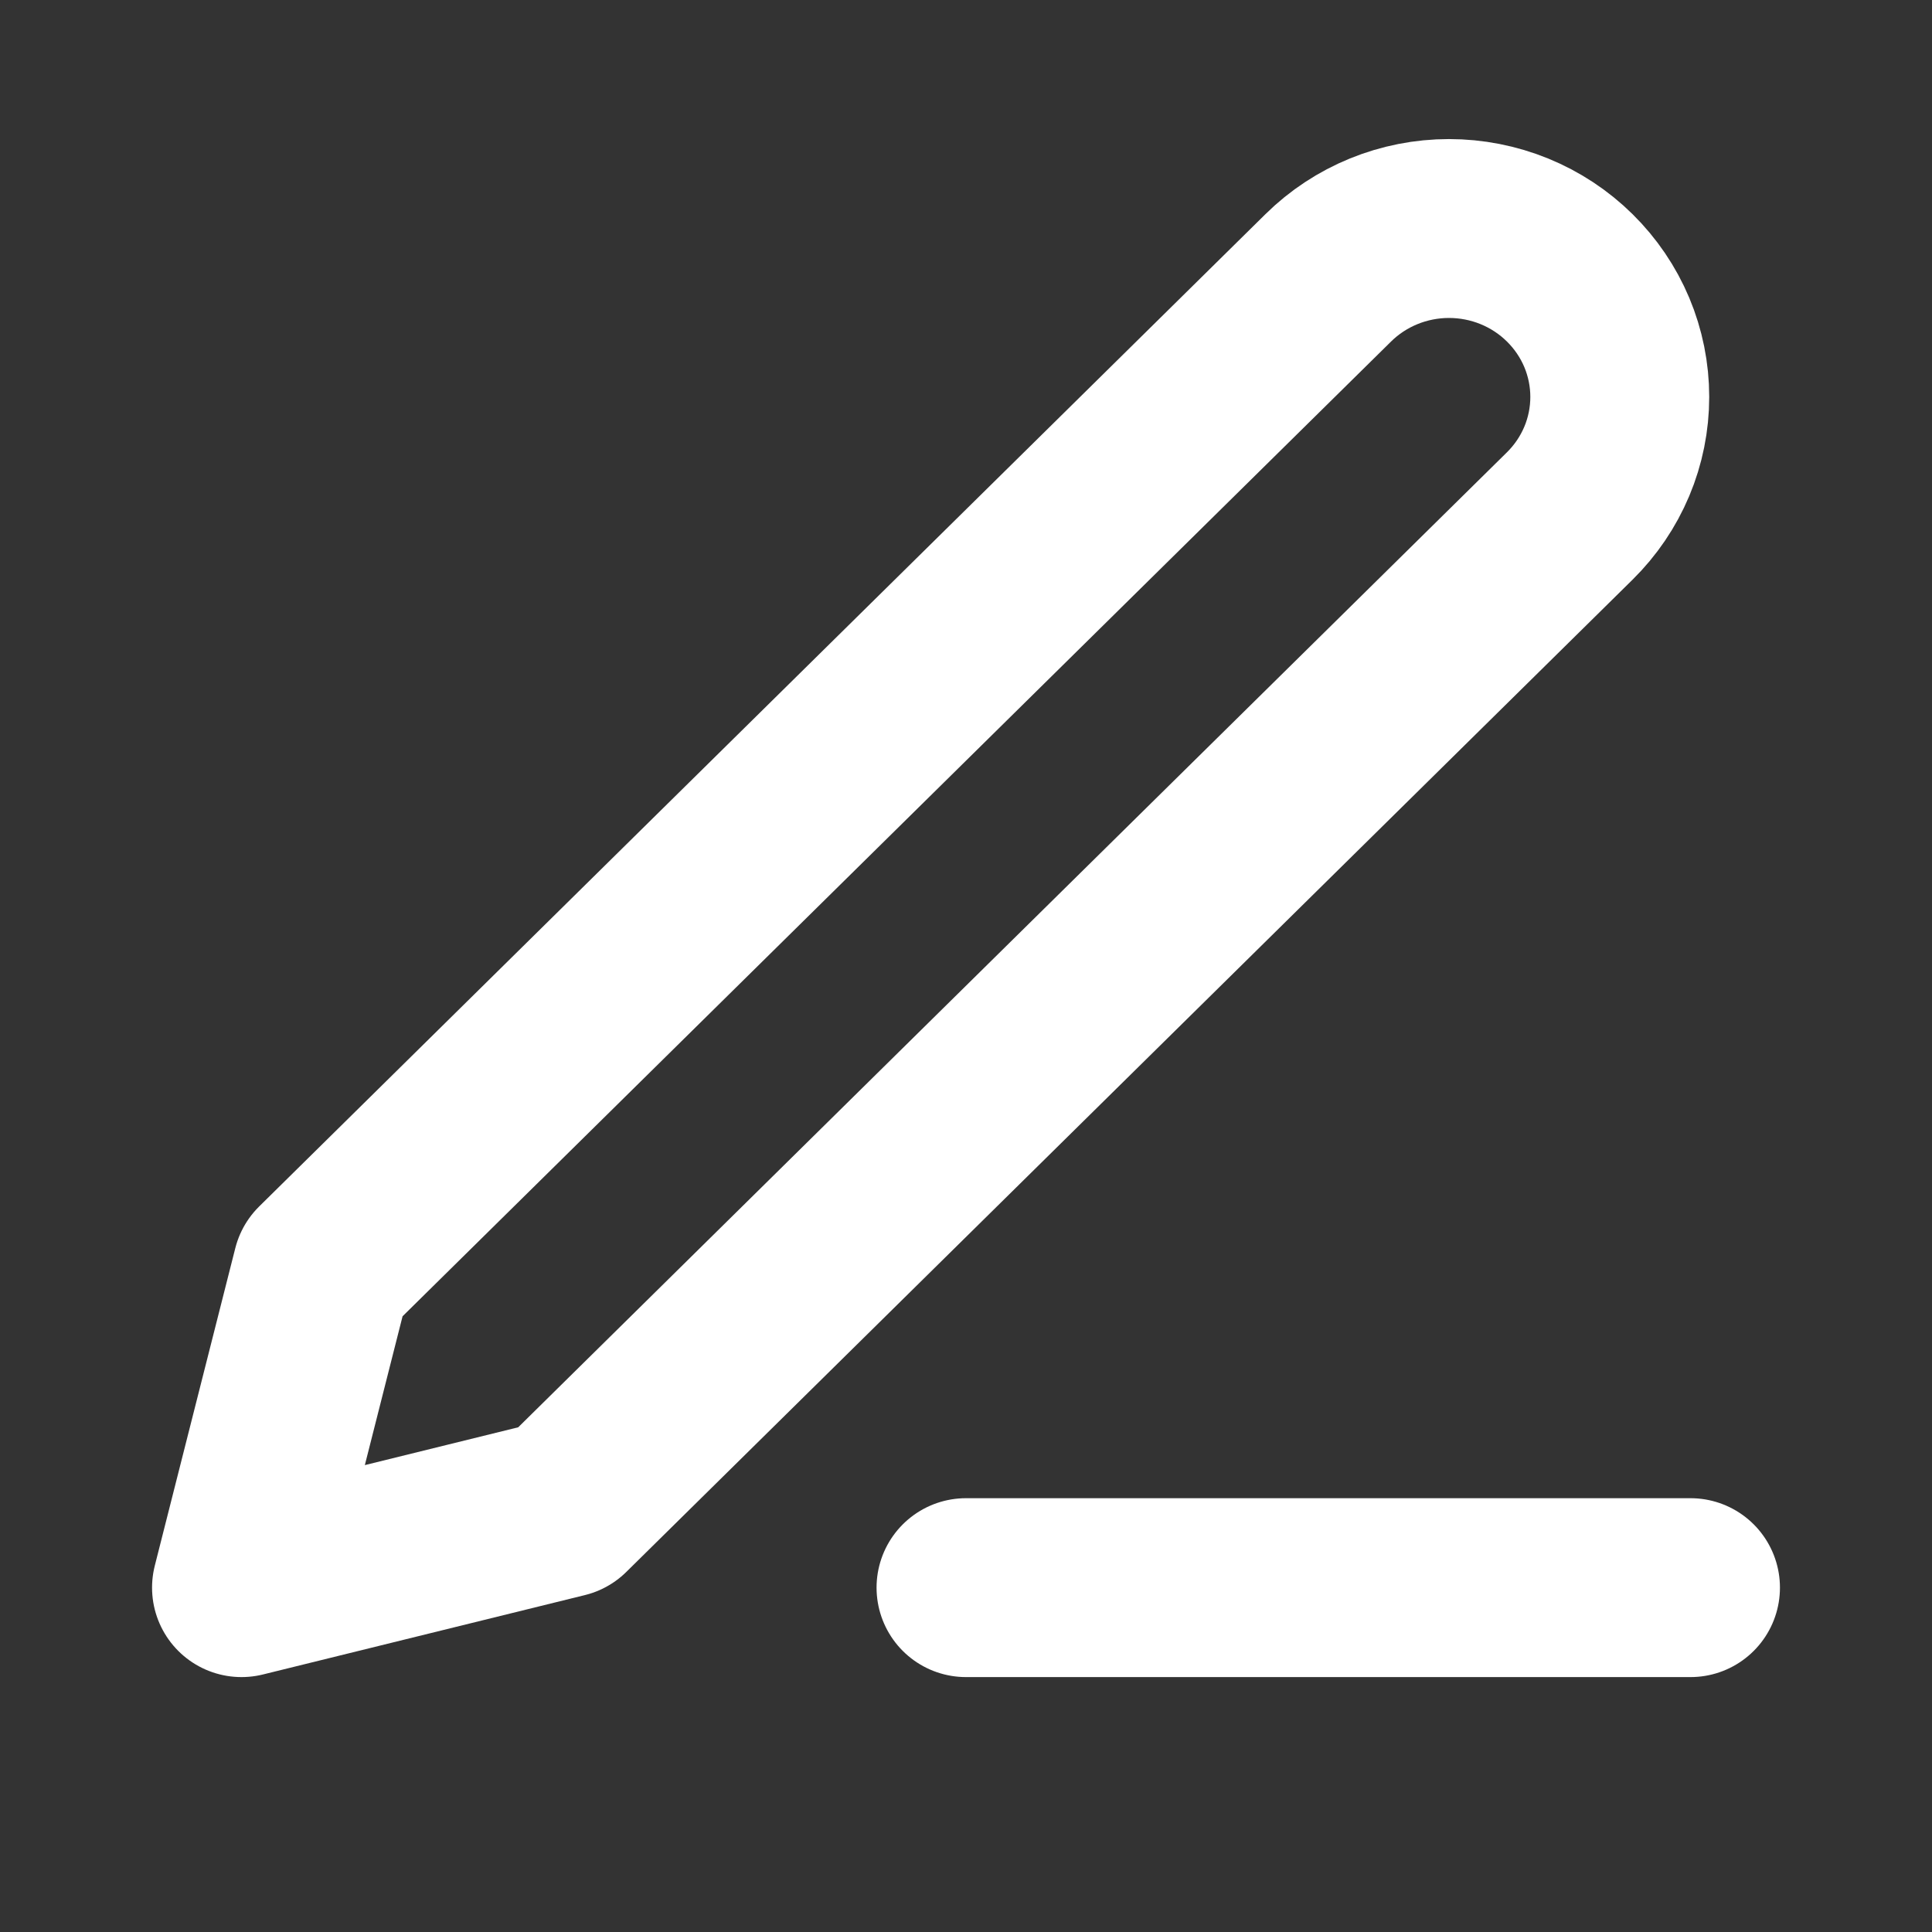<svg width="54" height="54" viewBox="0 0 54 54" fill="none" xmlns="http://www.w3.org/2000/svg">
<rect x="0" y="0" width="54" height="54" fill="#333333" stroke="none"/>
<path d="M27 44.375H47.25" stroke="white" stroke-width="5" stroke-linecap="round" stroke-linejoin="round"/>
<path d="M37.125 7.766C38.02 6.883 39.234 6.387 40.5 6.387C41.127 6.387 41.748 6.509 42.327 6.745C42.906 6.982 43.432 7.328 43.875 7.766C44.318 8.203 44.67 8.721 44.91 9.292C45.15 9.864 45.273 10.476 45.273 11.094C45.273 11.712 45.15 12.324 44.91 12.895C44.67 13.466 44.318 13.985 43.875 14.422L15.75 42.156L6.75 44.375L9 35.5L37.125 7.766Z" stroke="white" stroke-width="5" stroke-linecap="round" stroke-linejoin="round"/>
</svg>
